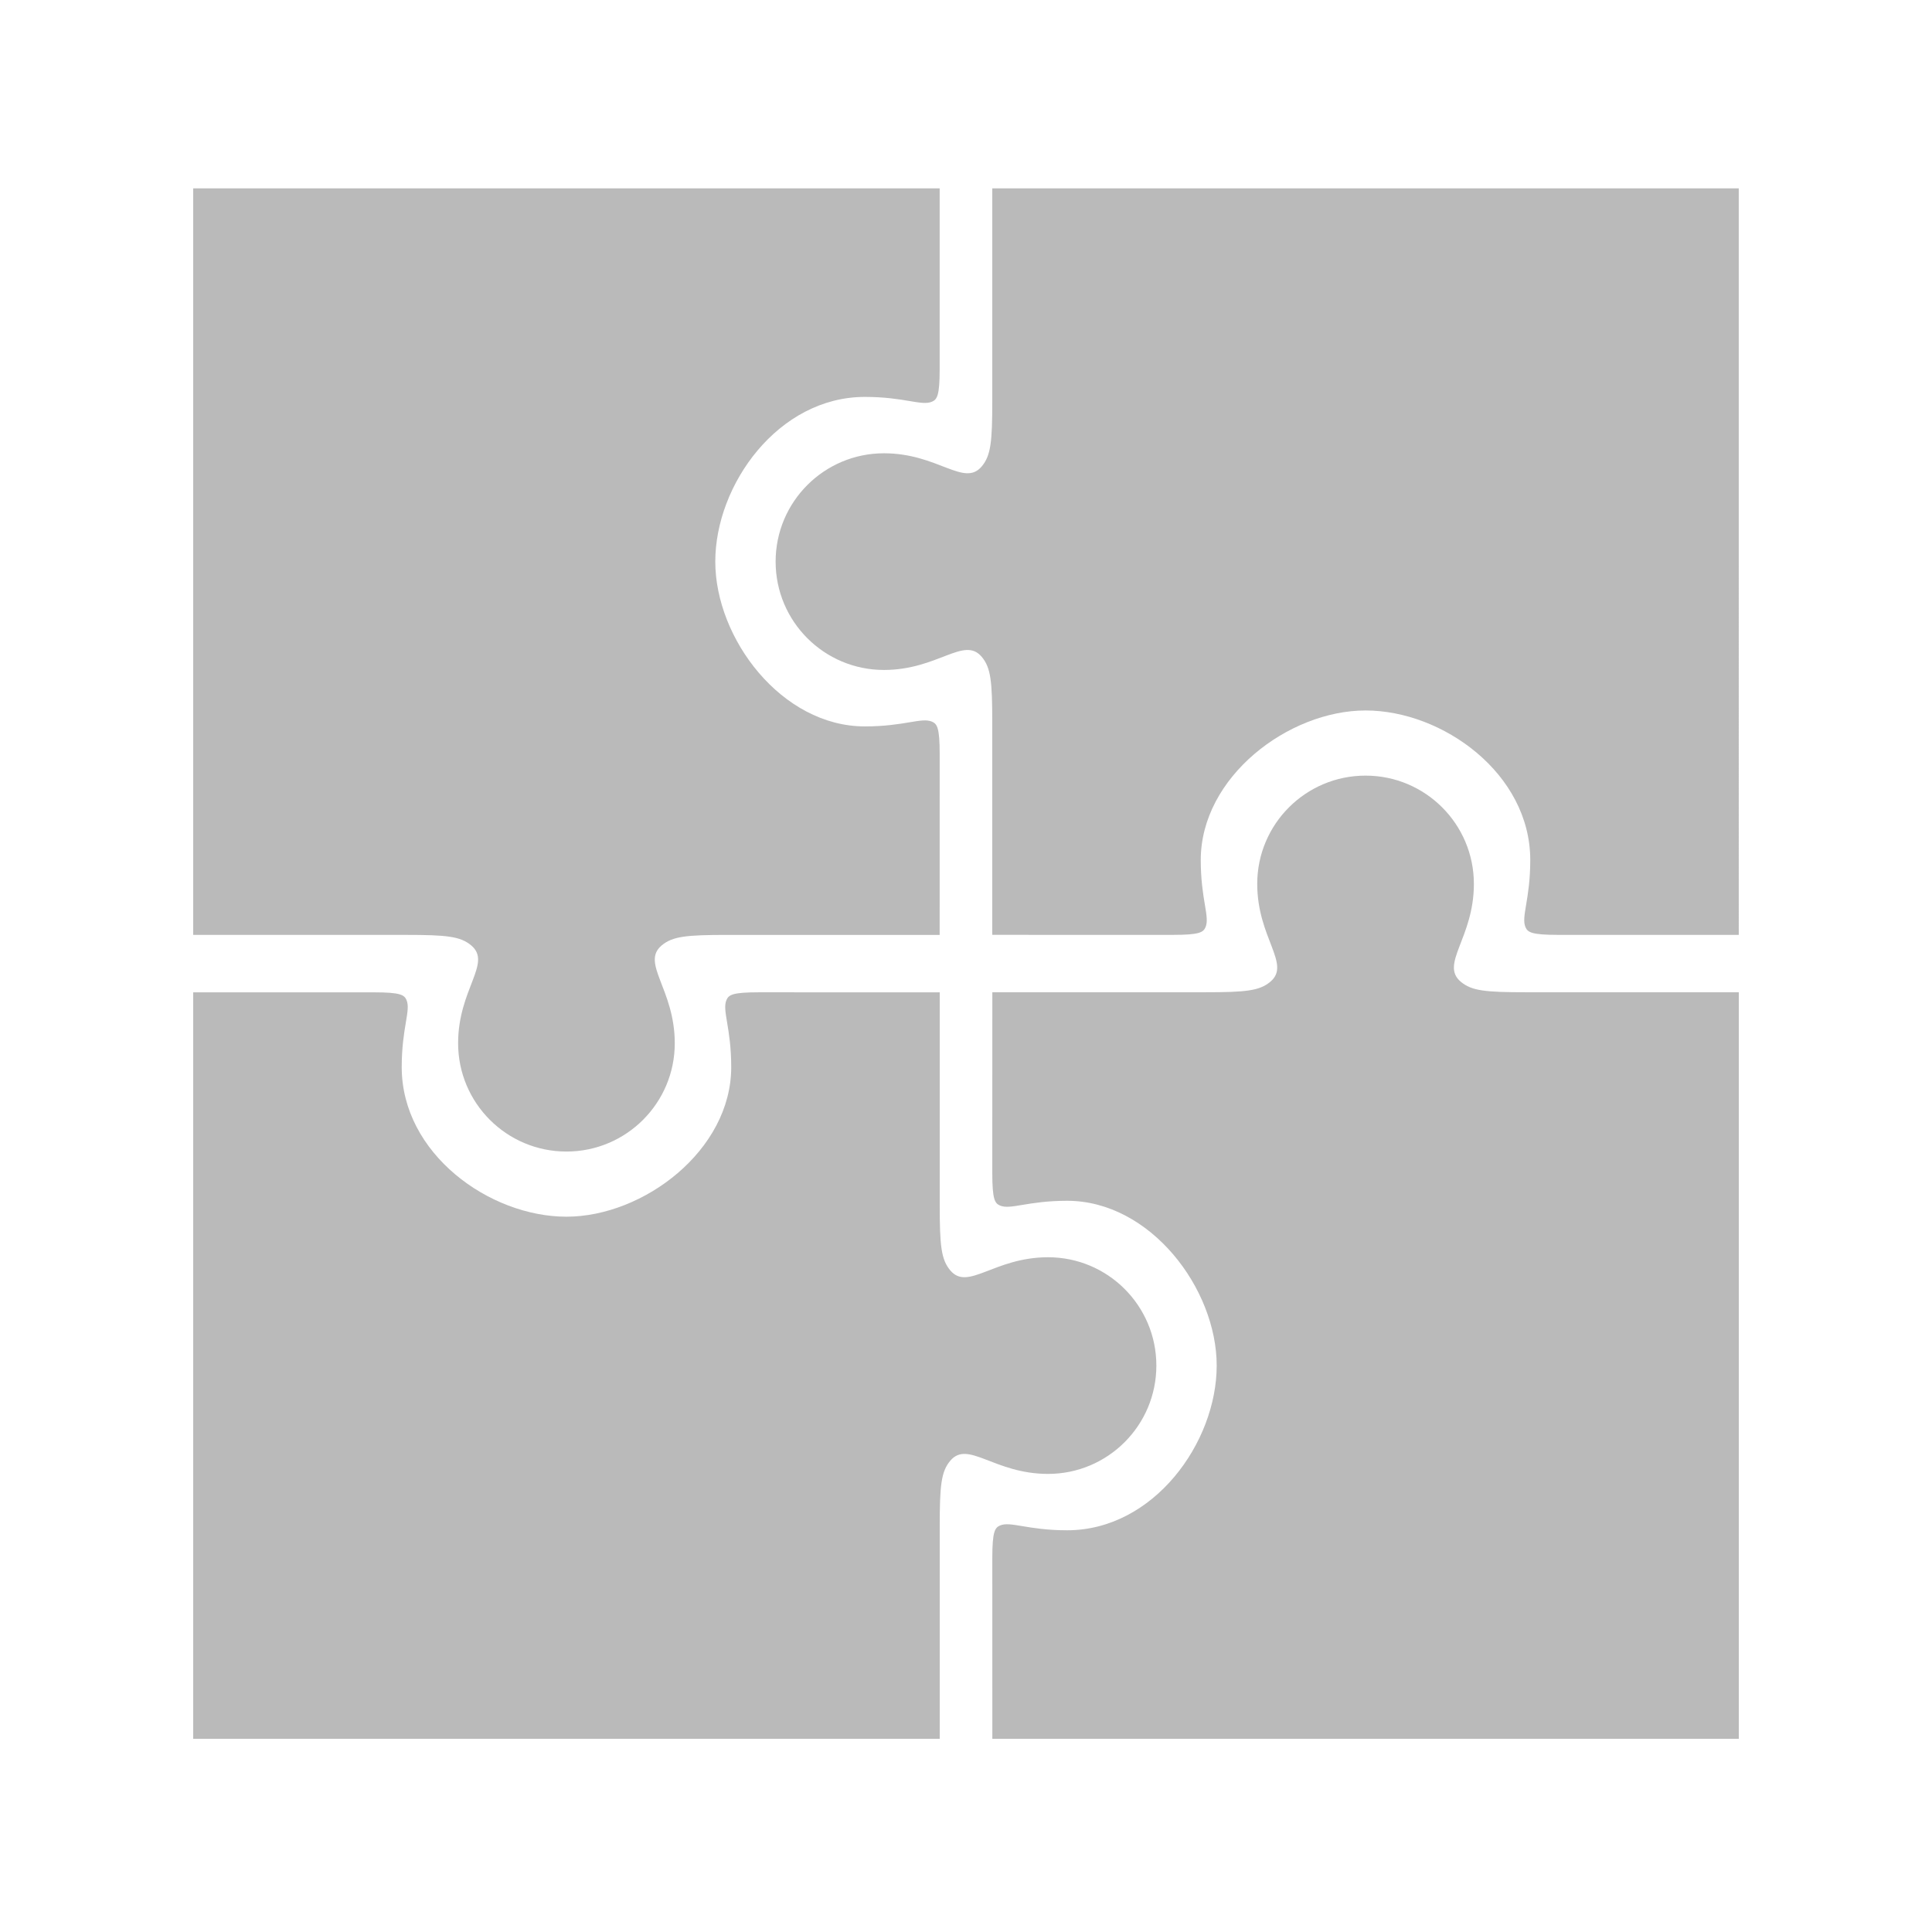 <svg xmlns="http://www.w3.org/2000/svg" xmlns:xlink="http://www.w3.org/1999/xlink" version="1.1" x="0px" y="0px" viewBox="0 0 100 100" enable-background="new 0 0 100 100" xml:space="preserve" aria-hidden="true" width="100px" height="100px" style="fill:url(#CerosGradient_id1498e66ee);"><defs><linearGradient class="cerosgradient" data-cerosgradient="true" id="CerosGradient_id1498e66ee" gradientUnits="userSpaceOnUse" x1="50%" y1="100%" x2="50%" y2="0%"><stop offset="0%" stop-color="#BABABA"/><stop offset="100%" stop-color="#BABABA"/></linearGradient><linearGradient/></defs><path d="M51.36,20.746c0,2.123-0.073,2.831-0.543,3.393c-0.918,1.095-2.265-0.677-5.063-0.677c-3.097,0-5.608,2.51-5.608,5.607  c0,3.097,2.51,5.608,5.606,5.608c2.8,0,4.146-1.771,5.064-0.677c0.47,0.562,0.543,1.27,0.543,3.393v10.995v0.001v-0.001l9.358,0.001  c1.372,0,1.565-0.132,1.68-0.397c0.235-0.544-0.246-1.431-0.246-3.475c0-4.306,4.544-7.743,8.531-7.743  c3.983,0,8.524,3.263,8.524,7.743c0,2.043-0.482,2.93-0.247,3.475c0.115,0.263,0.31,0.397,1.682,0.397l9.357,0V9.75H51.36l0,0  V20.746z" style="fill:url(#CerosGradient_id1498e66ee);"/><path d="M20.996,48.39c2.122,0,2.83,0.073,3.393,0.543c1.095,0.918-0.677,2.265-0.677,5.063c0,3.097,2.51,5.608,5.607,5.608  c3.097,0,5.607-2.51,5.607-5.606c0-2.8-1.771-4.146-0.677-5.064c0.563-0.47,1.271-0.543,3.393-0.543h10.994h0.002h-0.002  l0.002-9.358c0-1.372-0.133-1.565-0.398-1.68c-0.544-0.235-1.431,0.246-3.475,0.246c-4.306,0-7.742-4.544-7.742-8.531  c0-3.983,3.262-8.524,7.742-8.524c2.043,0,2.93,0.482,3.475,0.247c0.263-0.115,0.397-0.31,0.397-1.682L48.637,9.75H10v38.64l0,0  H20.996z" style="fill:url(#CerosGradient_id1498e66ee);"/><path d="M48.64,79.004c0-2.121,0.073-2.83,0.543-3.393c0.918-1.094,2.264,0.678,5.063,0.678c3.096,0,5.607-2.51,5.607-5.607  s-2.51-5.607-5.605-5.607c-2.801,0-4.147,1.771-5.065,0.676c-0.47-0.563-0.543-1.27-0.543-3.393V51.363v-0.002v0.002l-9.358-0.002  c-1.372,0-1.565,0.133-1.68,0.398c-0.235,0.545,0.246,1.432,0.246,3.475c0,4.307-4.544,7.742-8.531,7.742  c-3.983,0-8.524-3.262-8.524-7.742c0-2.043,0.482-2.93,0.247-3.475c-0.115-0.262-0.31-0.396-1.682-0.396H10V90h38.64l0,0V79.004z" style="fill:url(#CerosGradient_id1498e66ee);"/><path d="M79.004,51.359c-2.122,0-2.83-0.072-3.393-0.543c-1.095-0.917,0.677-2.264,0.677-5.062c0-3.097-2.51-5.608-5.607-5.608  c-3.097,0-5.607,2.51-5.607,5.606c0,2.8,1.771,4.146,0.677,5.064c-0.563,0.471-1.271,0.543-3.393,0.543H51.363h-0.002h0.002  l-0.002,9.359c0,1.371,0.133,1.564,0.398,1.68c0.544,0.234,1.431-0.246,3.475-0.246c4.306,0,7.742,4.543,7.742,8.531  c0,3.983-3.262,8.524-7.742,8.524c-2.043,0-2.93-0.482-3.475-0.247c-0.263,0.115-0.397,0.31-0.397,1.682L51.363,90H90V51.359l0,0  H79.004z" style="fill:url(#CerosGradient_id1498e66ee);"/></svg>